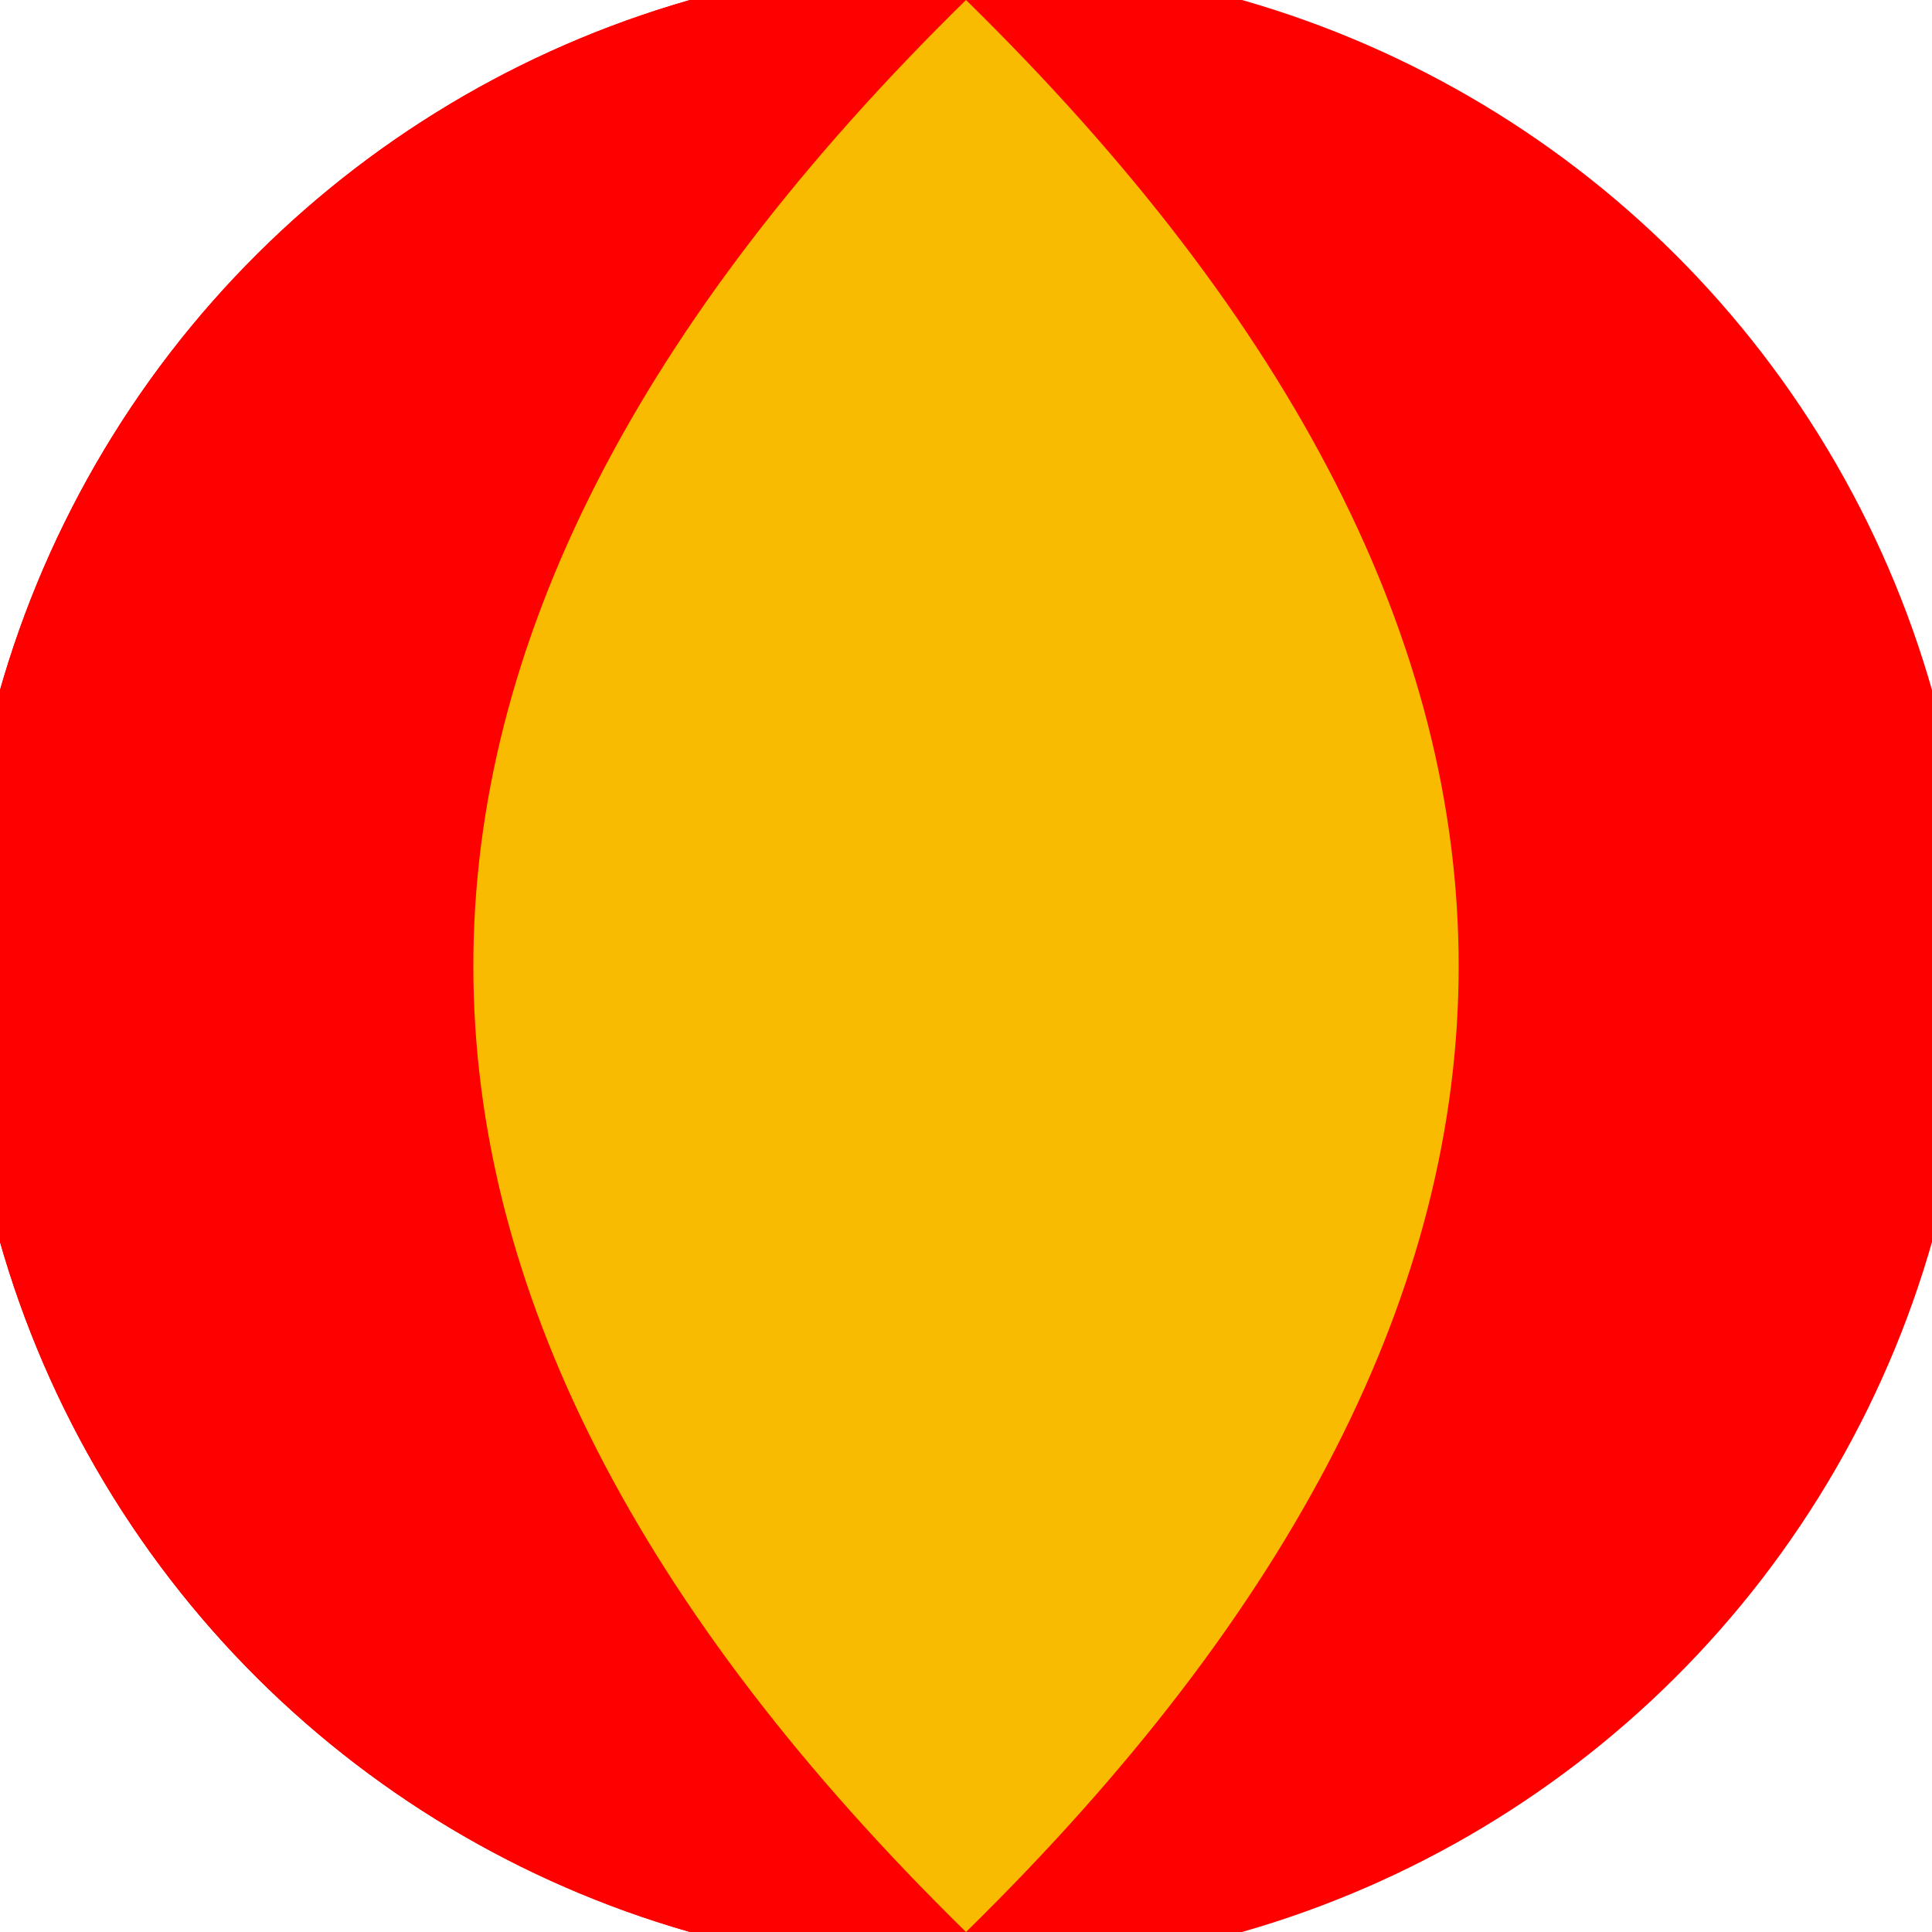 <svg xmlns="http://www.w3.org/2000/svg" width="128" height="128" viewBox="0 0 100 100" shape-rendering="geometricPrecision">
                            <defs>
                                <clipPath id="clip">
                                    <circle cx="50" cy="50" r="52" />
                                    <!--<rect x="0" y="0" width="100" height="100"/>-->
                                </clipPath>
                            </defs>
                            <g transform="rotate(90 50 50)">
                            <rect x="0" y="0" width="100" height="100" fill="#ff0000" clip-path="url(#clip)"/><path d="M 0 50 H 100 V 100 H 0 Z" fill="#ff0000" clip-path="url(#clip)"/><path d="M 0 50 Q 50 -1 100 50 Q 50 101 0 50 Z" fill="#f9bb00" clip-path="url(#clip)"/></g></svg>